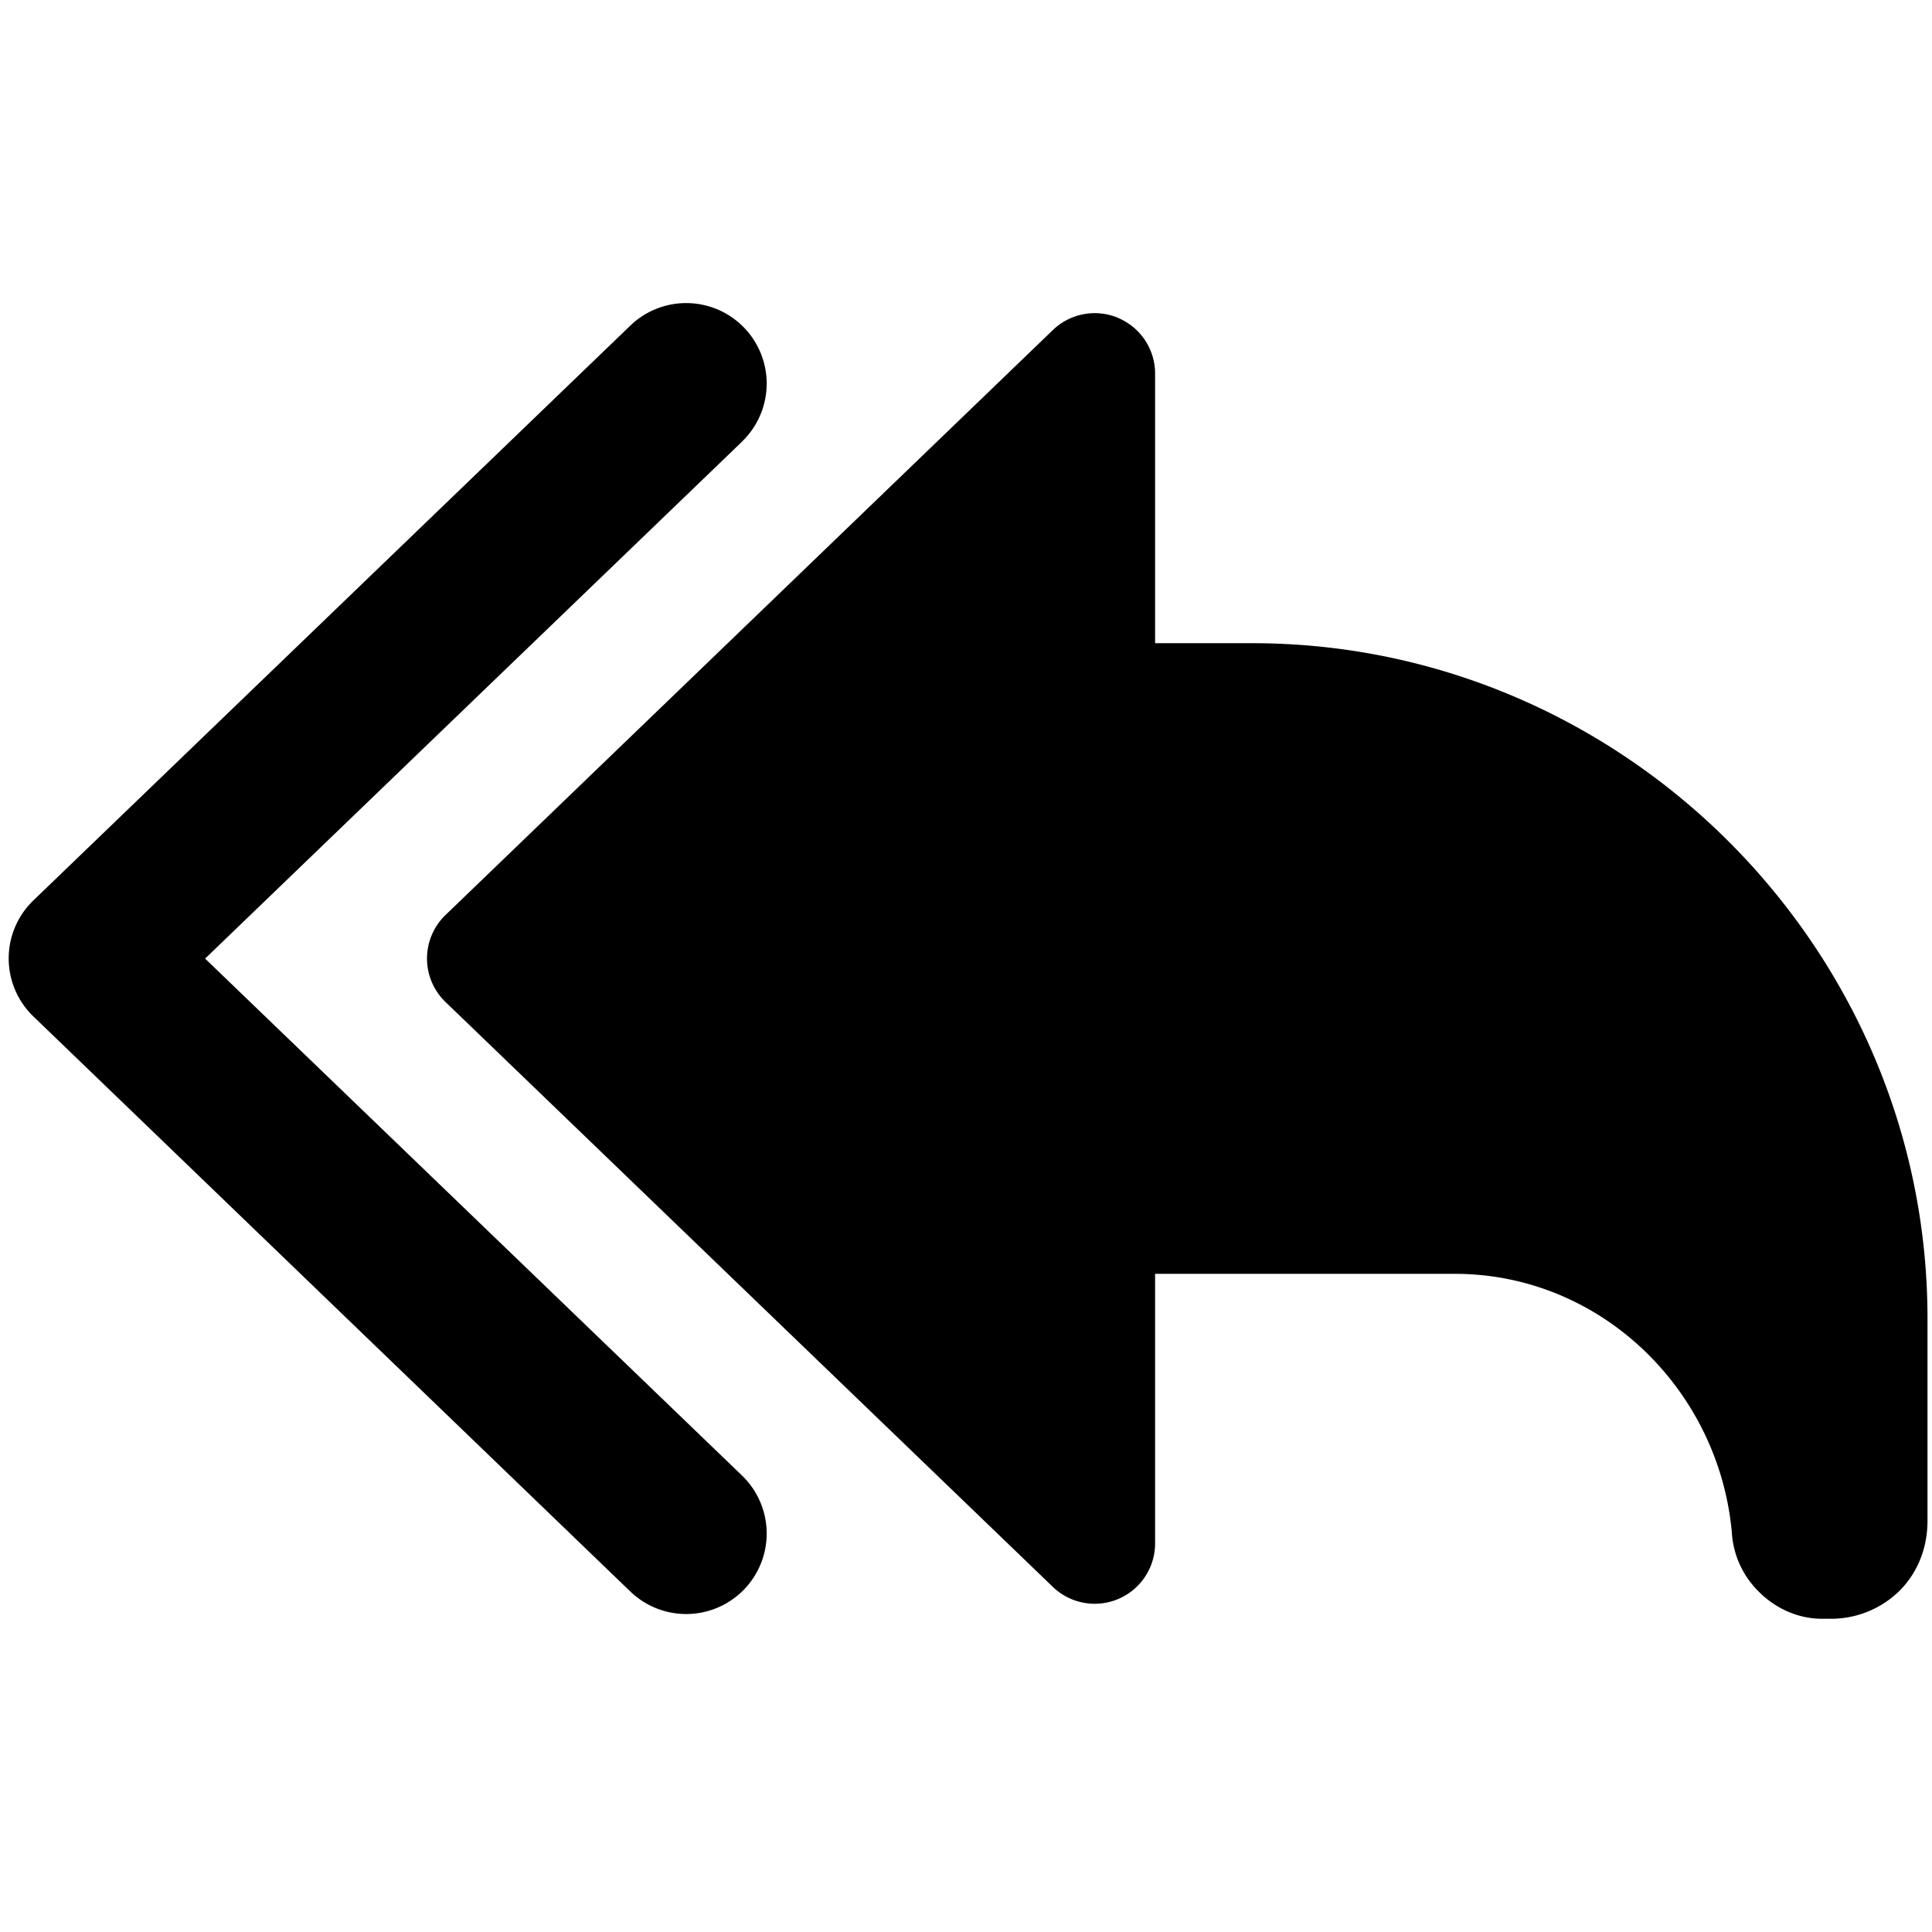 <svg xmlns="http://www.w3.org/2000/svg" fill="none" viewBox="0 0 24 24" id="Navigation-Direction-Left-Forward--Streamline-Ultimate"><desc>Navigation Direction Left Forward Streamline Icon: https://streamlinehq.com</desc><path fill="#000000" fill-rule="evenodd" d="M9.218 5.485a1 1 0 1 0 -1.388 -1.44L0.414 11.186a1 1 0 0 0 0 1.44L7.83 19.77a1 1 0 0 0 1.388 -1.44l-6.67 -6.422 6.67 -6.422Zm4.675 -1.534a0.75 0.75 0 0 1 0.456 0.69V7.99h1.207c4.606 0 8.388 3.782 8.388 8.388v2.516c0 0.31 -0.107 0.627 -0.348 0.868a1.215 1.215 0 0 1 -0.868 0.347h-0.093c-0.337 0 -0.611 -0.16 -0.786 -0.336a1.128 1.128 0 0 1 -0.336 -0.743c-0.164 -1.771 -1.629 -3.206 -3.442 -3.206h-3.722v3.349a0.75 0.75 0 0 1 -1.27 0.54l-7.545 -7.266a0.75 0.75 0 0 1 0 -1.08L13.079 4.1a0.75 0.75 0 0 1 0.814 -0.15Z" clip-rule="evenodd" stroke-width="1"></path></svg>